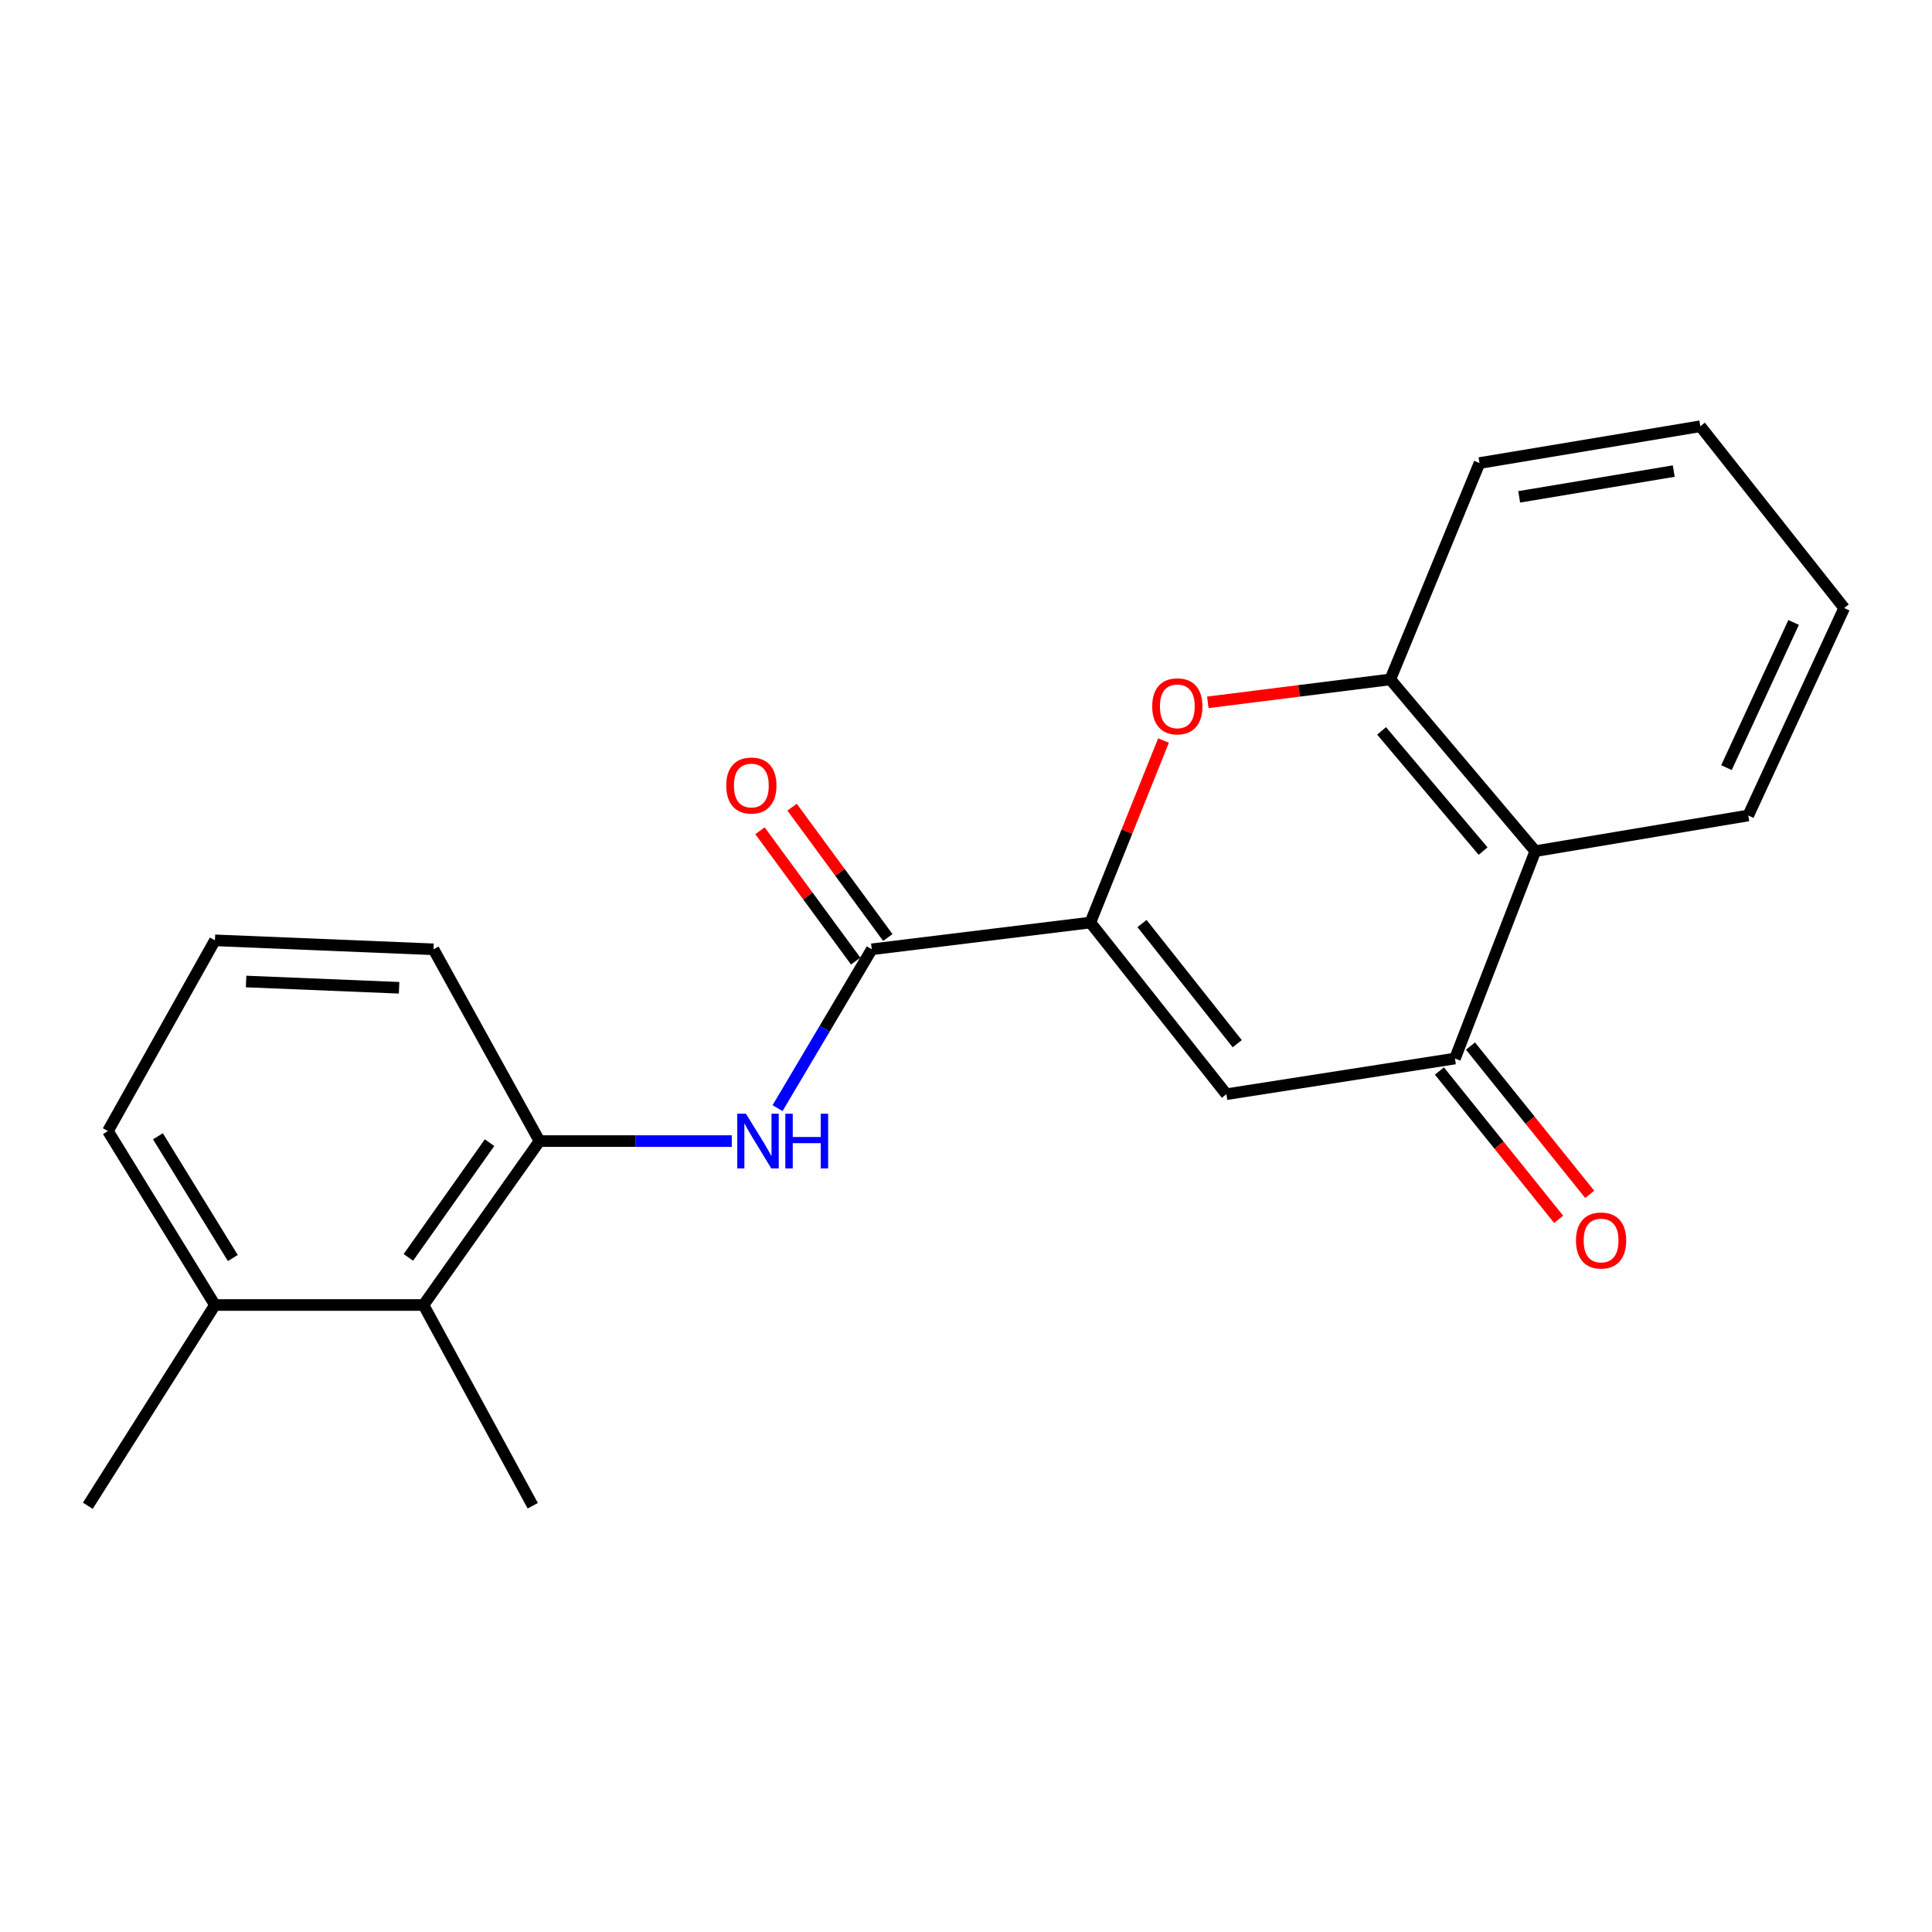 <?xml version='1.0' encoding='iso-8859-1'?>
<svg version='1.1' baseProfile='full'
              xmlns='http://www.w3.org/2000/svg'
                      xmlns:rdkit='http://www.rdkit.org/xml'
                      xmlns:xlink='http://www.w3.org/1999/xlink'
                  xml:space='preserve'
width='1000px' height='1000px' viewBox='0 0 1000 1000'>
<!-- END OF HEADER -->
<rect style='opacity:1.0;fill:#FFFFFF;stroke:none' width='1000' height='1000' x='0' y='0'> </rect>
<path class='bond-0' d='M 564.365,477.502 L 634.782,566.36' style='fill:none;fill-rule:evenodd;stroke:#000000;stroke-width:6px;stroke-linecap:butt;stroke-linejoin:miter;stroke-opacity:1' />
<path class='bond-0' d='M 591.096,478.018 L 640.388,540.218' style='fill:none;fill-rule:evenodd;stroke:#000000;stroke-width:6px;stroke-linecap:butt;stroke-linejoin:miter;stroke-opacity:1' />
<path class='bond-1' d='M 564.365,477.502 L 583.301,430.398' style='fill:none;fill-rule:evenodd;stroke:#000000;stroke-width:6px;stroke-linecap:butt;stroke-linejoin:miter;stroke-opacity:1' />
<path class='bond-1' d='M 583.301,430.398 L 602.238,383.293' style='fill:none;fill-rule:evenodd;stroke:#FF0000;stroke-width:6px;stroke-linecap:butt;stroke-linejoin:miter;stroke-opacity:1' />
<path class='bond-2' d='M 564.365,477.502 L 451.222,491.358' style='fill:none;fill-rule:evenodd;stroke:#000000;stroke-width:6px;stroke-linecap:butt;stroke-linejoin:miter;stroke-opacity:1' />
<path class='bond-3' d='M 634.782,566.36 L 753.083,547.896' style='fill:none;fill-rule:evenodd;stroke:#000000;stroke-width:6px;stroke-linecap:butt;stroke-linejoin:miter;stroke-opacity:1' />
<path class='bond-6' d='M 625.162,363.533 L 672.389,357.596' style='fill:none;fill-rule:evenodd;stroke:#FF0000;stroke-width:6px;stroke-linecap:butt;stroke-linejoin:miter;stroke-opacity:1' />
<path class='bond-6' d='M 672.389,357.596 L 719.617,351.66' style='fill:none;fill-rule:evenodd;stroke:#000000;stroke-width:6px;stroke-linecap:butt;stroke-linejoin:miter;stroke-opacity:1' />
<path class='bond-5' d='M 451.222,491.358 L 426.839,532.468' style='fill:none;fill-rule:evenodd;stroke:#000000;stroke-width:6px;stroke-linecap:butt;stroke-linejoin:miter;stroke-opacity:1' />
<path class='bond-5' d='M 426.839,532.468 L 402.456,573.577' style='fill:none;fill-rule:evenodd;stroke:#0000FF;stroke-width:6px;stroke-linecap:butt;stroke-linejoin:miter;stroke-opacity:1' />
<path class='bond-11' d='M 459.535,485.252 L 434.76,451.52' style='fill:none;fill-rule:evenodd;stroke:#000000;stroke-width:6px;stroke-linecap:butt;stroke-linejoin:miter;stroke-opacity:1' />
<path class='bond-11' d='M 434.76,451.52 L 409.984,417.787' style='fill:none;fill-rule:evenodd;stroke:#FF0000;stroke-width:6px;stroke-linecap:butt;stroke-linejoin:miter;stroke-opacity:1' />
<path class='bond-11' d='M 442.908,497.464 L 418.133,463.732' style='fill:none;fill-rule:evenodd;stroke:#000000;stroke-width:6px;stroke-linecap:butt;stroke-linejoin:miter;stroke-opacity:1' />
<path class='bond-11' d='M 418.133,463.732 L 393.357,429.999' style='fill:none;fill-rule:evenodd;stroke:#FF0000;stroke-width:6px;stroke-linecap:butt;stroke-linejoin:miter;stroke-opacity:1' />
<path class='bond-10' d='M 745.043,554.358 L 775.896,592.742' style='fill:none;fill-rule:evenodd;stroke:#000000;stroke-width:6px;stroke-linecap:butt;stroke-linejoin:miter;stroke-opacity:1' />
<path class='bond-10' d='M 775.896,592.742 L 806.75,631.126' style='fill:none;fill-rule:evenodd;stroke:#FF0000;stroke-width:6px;stroke-linecap:butt;stroke-linejoin:miter;stroke-opacity:1' />
<path class='bond-10' d='M 761.123,541.433 L 791.976,579.818' style='fill:none;fill-rule:evenodd;stroke:#000000;stroke-width:6px;stroke-linecap:butt;stroke-linejoin:miter;stroke-opacity:1' />
<path class='bond-10' d='M 791.976,579.818 L 822.829,618.202' style='fill:none;fill-rule:evenodd;stroke:#FF0000;stroke-width:6px;stroke-linecap:butt;stroke-linejoin:miter;stroke-opacity:1' />
<path class='bond-21' d='M 753.083,547.896 L 794.664,440.552' style='fill:none;fill-rule:evenodd;stroke:#000000;stroke-width:6px;stroke-linecap:butt;stroke-linejoin:miter;stroke-opacity:1' />
<path class='bond-4' d='M 794.664,440.552 L 719.617,351.66' style='fill:none;fill-rule:evenodd;stroke:#000000;stroke-width:6px;stroke-linecap:butt;stroke-linejoin:miter;stroke-opacity:1' />
<path class='bond-4' d='M 767.643,440.526 L 715.11,378.302' style='fill:none;fill-rule:evenodd;stroke:#000000;stroke-width:6px;stroke-linecap:butt;stroke-linejoin:miter;stroke-opacity:1' />
<path class='bond-9' d='M 794.664,440.552 L 904.896,422.088' style='fill:none;fill-rule:evenodd;stroke:#000000;stroke-width:6px;stroke-linecap:butt;stroke-linejoin:miter;stroke-opacity:1' />
<path class='bond-7' d='M 378.779,590.623 L 329.008,590.623' style='fill:none;fill-rule:evenodd;stroke:#0000FF;stroke-width:6px;stroke-linecap:butt;stroke-linejoin:miter;stroke-opacity:1' />
<path class='bond-7' d='M 329.008,590.623 L 279.237,590.623' style='fill:none;fill-rule:evenodd;stroke:#000000;stroke-width:6px;stroke-linecap:butt;stroke-linejoin:miter;stroke-opacity:1' />
<path class='bond-12' d='M 719.617,351.66 L 765.793,239.674' style='fill:none;fill-rule:evenodd;stroke:#000000;stroke-width:6px;stroke-linecap:butt;stroke-linejoin:miter;stroke-opacity:1' />
<path class='bond-8' d='M 279.237,590.623 L 219.204,675.469' style='fill:none;fill-rule:evenodd;stroke:#000000;stroke-width:6px;stroke-linecap:butt;stroke-linejoin:miter;stroke-opacity:1' />
<path class='bond-8' d='M 253.391,591.434 L 211.368,650.826' style='fill:none;fill-rule:evenodd;stroke:#000000;stroke-width:6px;stroke-linecap:butt;stroke-linejoin:miter;stroke-opacity:1' />
<path class='bond-16' d='M 279.237,590.623 L 224.385,491.358' style='fill:none;fill-rule:evenodd;stroke:#000000;stroke-width:6px;stroke-linecap:butt;stroke-linejoin:miter;stroke-opacity:1' />
<path class='bond-15' d='M 219.204,675.469 L 111.252,675.469' style='fill:none;fill-rule:evenodd;stroke:#000000;stroke-width:6px;stroke-linecap:butt;stroke-linejoin:miter;stroke-opacity:1' />
<path class='bond-18' d='M 219.204,675.469 L 275.753,779.375' style='fill:none;fill-rule:evenodd;stroke:#000000;stroke-width:6px;stroke-linecap:butt;stroke-linejoin:miter;stroke-opacity:1' />
<path class='bond-22' d='M 904.896,422.088 L 954.545,314.732' style='fill:none;fill-rule:evenodd;stroke:#000000;stroke-width:6px;stroke-linecap:butt;stroke-linejoin:miter;stroke-opacity:1' />
<path class='bond-22' d='M 893.619,397.325 L 928.374,322.176' style='fill:none;fill-rule:evenodd;stroke:#000000;stroke-width:6px;stroke-linecap:butt;stroke-linejoin:miter;stroke-opacity:1' />
<path class='bond-14' d='M 765.793,239.674 L 880.083,220.625' style='fill:none;fill-rule:evenodd;stroke:#000000;stroke-width:6px;stroke-linecap:butt;stroke-linejoin:miter;stroke-opacity:1' />
<path class='bond-14' d='M 786.328,257.166 L 866.331,243.832' style='fill:none;fill-rule:evenodd;stroke:#000000;stroke-width:6px;stroke-linecap:butt;stroke-linejoin:miter;stroke-opacity:1' />
<path class='bond-13' d='M 954.545,314.732 L 880.083,220.625' style='fill:none;fill-rule:evenodd;stroke:#000000;stroke-width:6px;stroke-linecap:butt;stroke-linejoin:miter;stroke-opacity:1' />
<path class='bond-20' d='M 111.252,675.469 L 45.455,779.375' style='fill:none;fill-rule:evenodd;stroke:#000000;stroke-width:6px;stroke-linecap:butt;stroke-linejoin:miter;stroke-opacity:1' />
<path class='bond-23' d='M 111.252,675.469 L 55.861,585.431' style='fill:none;fill-rule:evenodd;stroke:#000000;stroke-width:6px;stroke-linecap:butt;stroke-linejoin:miter;stroke-opacity:1' />
<path class='bond-23' d='M 120.515,651.153 L 81.741,588.127' style='fill:none;fill-rule:evenodd;stroke:#000000;stroke-width:6px;stroke-linecap:butt;stroke-linejoin:miter;stroke-opacity:1' />
<path class='bond-17' d='M 224.385,491.358 L 111.252,486.717' style='fill:none;fill-rule:evenodd;stroke:#000000;stroke-width:6px;stroke-linecap:butt;stroke-linejoin:miter;stroke-opacity:1' />
<path class='bond-17' d='M 206.569,511.275 L 127.377,508.025' style='fill:none;fill-rule:evenodd;stroke:#000000;stroke-width:6px;stroke-linecap:butt;stroke-linejoin:miter;stroke-opacity:1' />
<path class='bond-19' d='M 111.252,486.717 L 55.861,585.431' style='fill:none;fill-rule:evenodd;stroke:#000000;stroke-width:6px;stroke-linecap:butt;stroke-linejoin:miter;stroke-opacity:1' />
<path  class='atom-2' d='M 596.384 365.596
Q 596.384 358.796, 599.744 354.996
Q 603.104 351.196, 609.384 351.196
Q 615.664 351.196, 619.024 354.996
Q 622.384 358.796, 622.384 365.596
Q 622.384 372.476, 618.984 376.396
Q 615.584 380.276, 609.384 380.276
Q 603.144 380.276, 599.744 376.396
Q 596.384 372.516, 596.384 365.596
M 609.384 377.076
Q 613.704 377.076, 616.024 374.196
Q 618.384 371.276, 618.384 365.596
Q 618.384 360.036, 616.024 357.236
Q 613.704 354.396, 609.384 354.396
Q 605.064 354.396, 602.704 357.196
Q 600.384 359.996, 600.384 365.596
Q 600.384 371.316, 602.704 374.196
Q 605.064 377.076, 609.384 377.076
' fill='#FF0000'/>
<path  class='atom-6' d='M 386.086 576.463
L 395.366 591.463
Q 396.286 592.943, 397.766 595.623
Q 399.246 598.303, 399.326 598.463
L 399.326 576.463
L 403.086 576.463
L 403.086 604.783
L 399.206 604.783
L 389.246 588.383
Q 388.086 586.463, 386.846 584.263
Q 385.646 582.063, 385.286 581.383
L 385.286 604.783
L 381.606 604.783
L 381.606 576.463
L 386.086 576.463
' fill='#0000FF'/>
<path  class='atom-6' d='M 406.486 576.463
L 410.326 576.463
L 410.326 588.503
L 424.806 588.503
L 424.806 576.463
L 428.646 576.463
L 428.646 604.783
L 424.806 604.783
L 424.806 591.703
L 410.326 591.703
L 410.326 604.783
L 406.486 604.783
L 406.486 576.463
' fill='#0000FF'/>
<path  class='atom-11' d='M 815.726 642.082
Q 815.726 635.282, 819.086 631.482
Q 822.446 627.682, 828.726 627.682
Q 835.006 627.682, 838.366 631.482
Q 841.726 635.282, 841.726 642.082
Q 841.726 648.962, 838.326 652.882
Q 834.926 656.762, 828.726 656.762
Q 822.486 656.762, 819.086 652.882
Q 815.726 649.002, 815.726 642.082
M 828.726 653.562
Q 833.046 653.562, 835.366 650.682
Q 837.726 647.762, 837.726 642.082
Q 837.726 636.522, 835.366 633.722
Q 833.046 630.882, 828.726 630.882
Q 824.406 630.882, 822.046 633.682
Q 819.726 636.482, 819.726 642.082
Q 819.726 647.802, 822.046 650.682
Q 824.406 653.562, 828.726 653.562
' fill='#FF0000'/>
<path  class='atom-12' d='M 375.897 406.581
Q 375.897 399.781, 379.257 395.981
Q 382.617 392.181, 388.897 392.181
Q 395.177 392.181, 398.537 395.981
Q 401.897 399.781, 401.897 406.581
Q 401.897 413.461, 398.497 417.381
Q 395.097 421.261, 388.897 421.261
Q 382.657 421.261, 379.257 417.381
Q 375.897 413.501, 375.897 406.581
M 388.897 418.061
Q 393.217 418.061, 395.537 415.181
Q 397.897 412.261, 397.897 406.581
Q 397.897 401.021, 395.537 398.221
Q 393.217 395.381, 388.897 395.381
Q 384.577 395.381, 382.217 398.181
Q 379.897 400.981, 379.897 406.581
Q 379.897 412.301, 382.217 415.181
Q 384.577 418.061, 388.897 418.061
' fill='#FF0000'/>
</svg>
